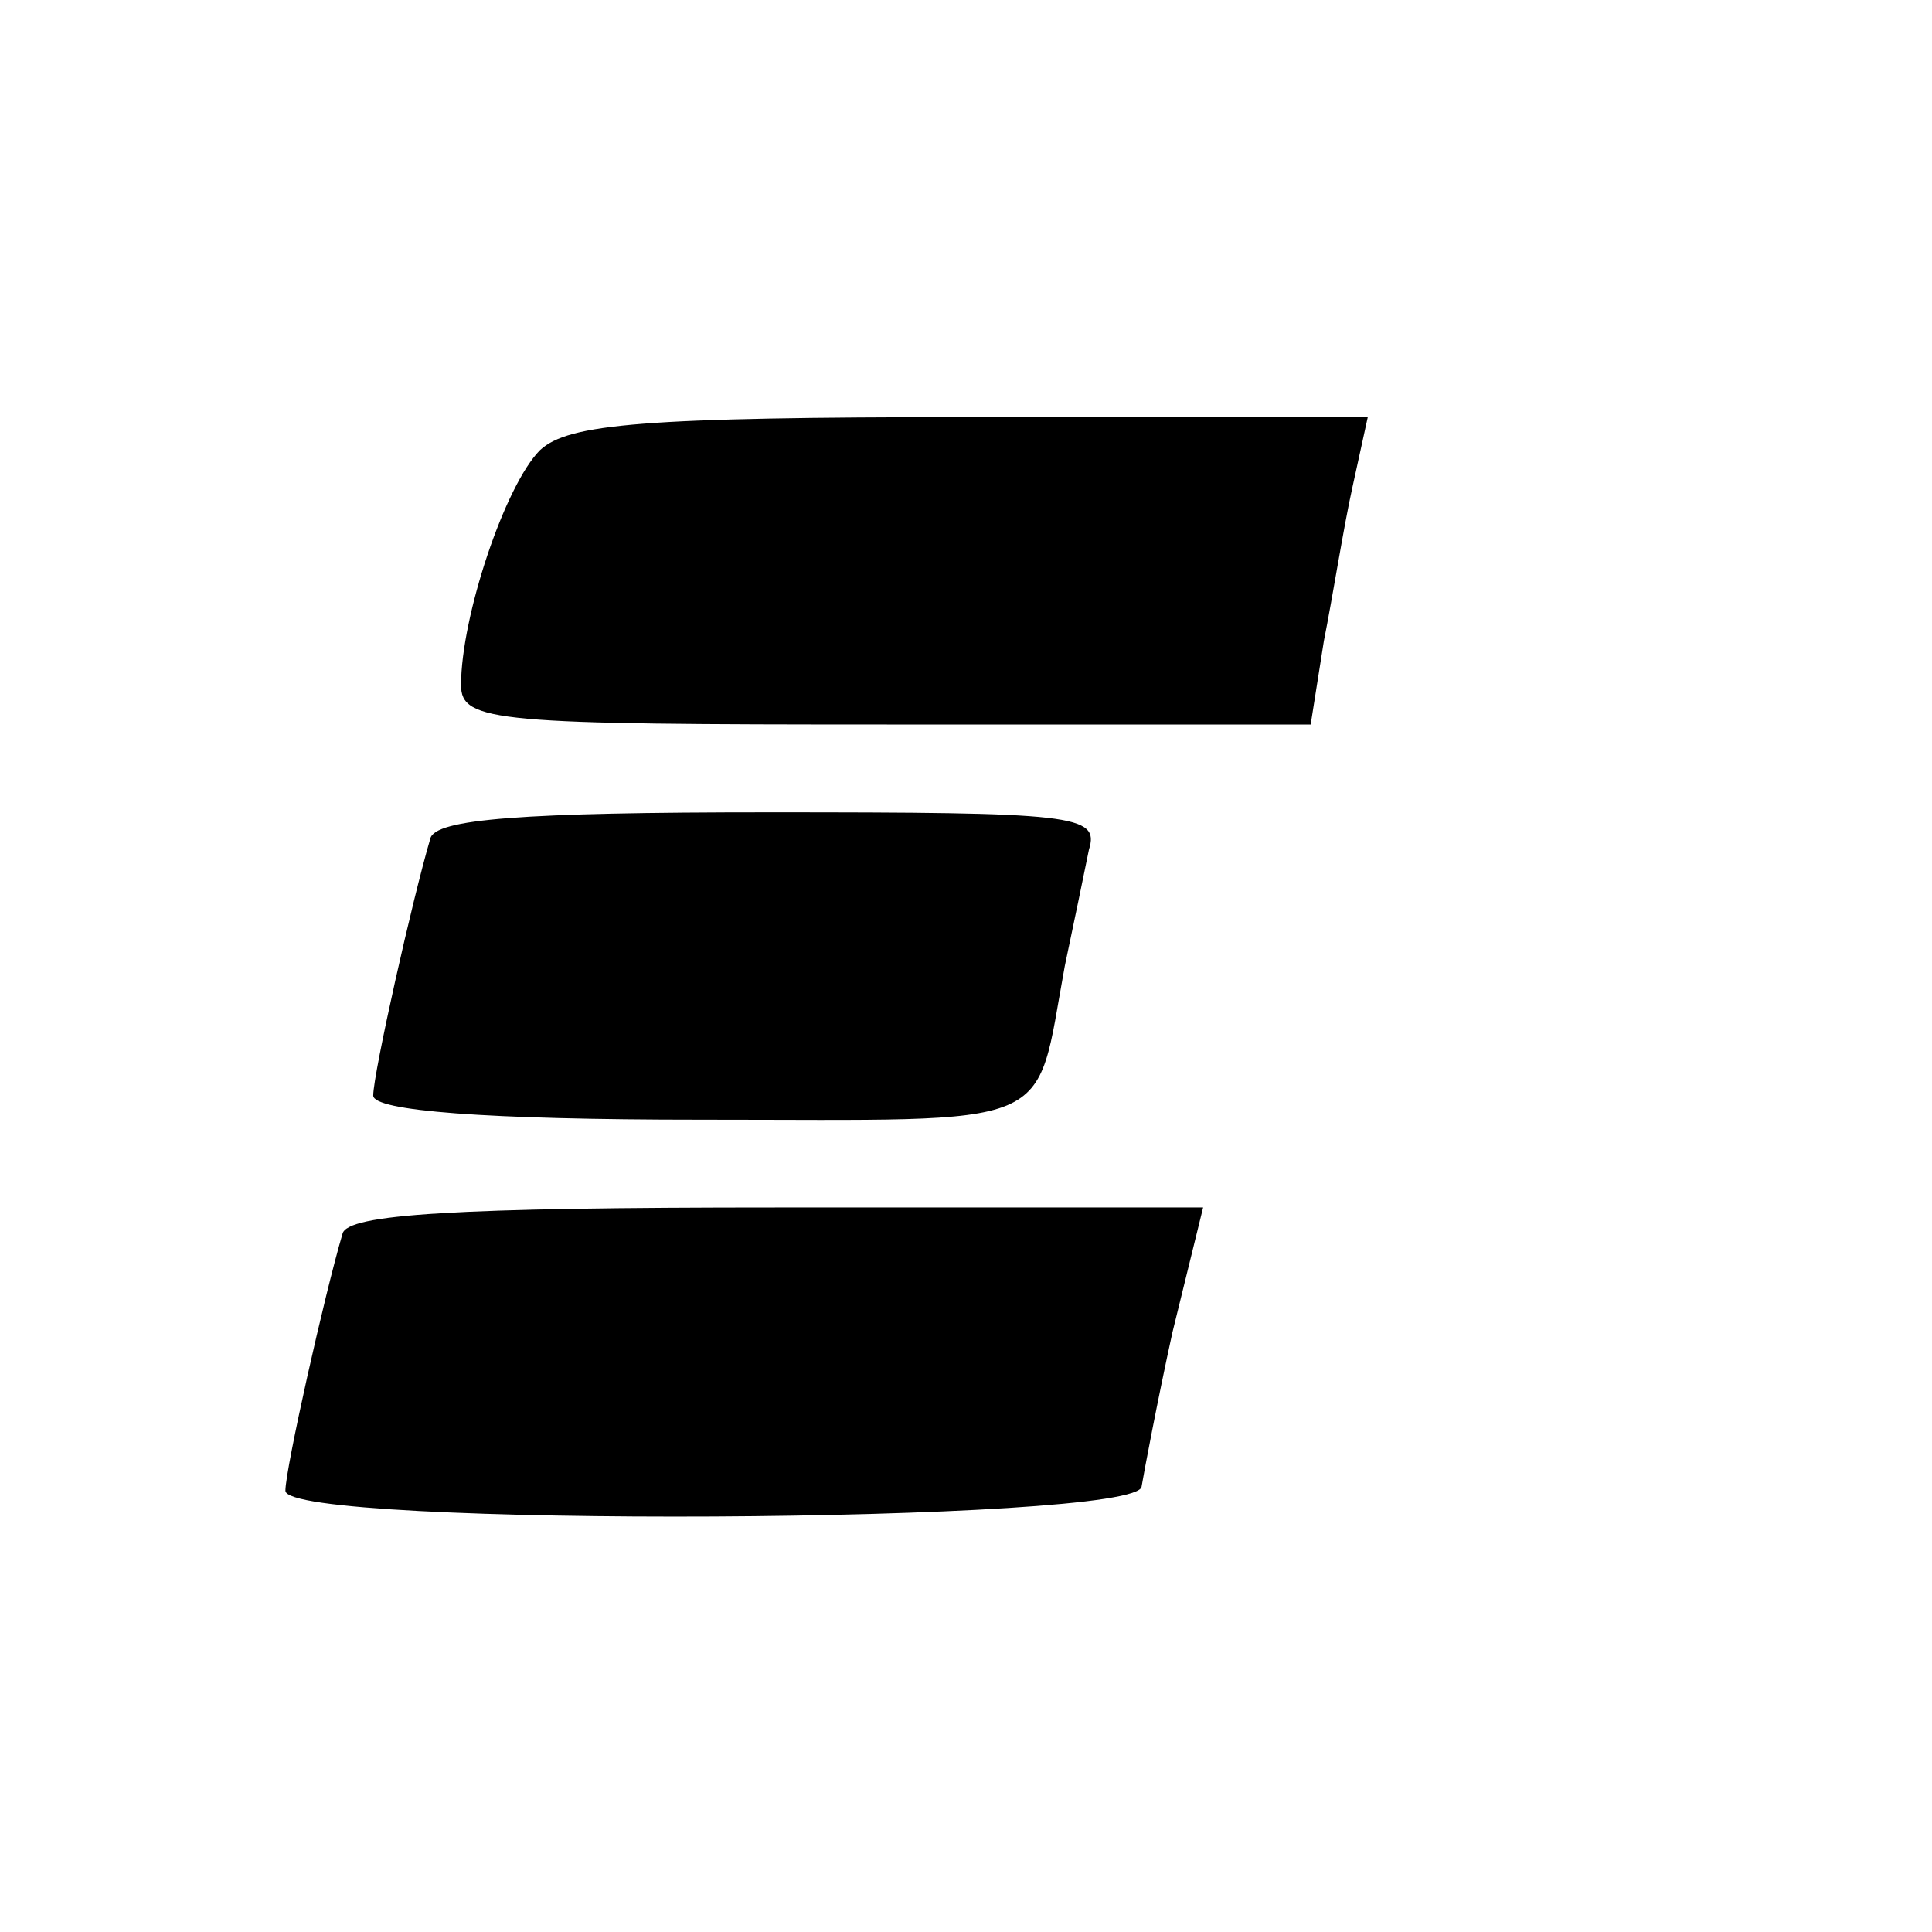 <?xml version="1.0" standalone="no"?>
<!DOCTYPE svg PUBLIC "-//W3C//DTD SVG 20010904//EN"
 "http://www.w3.org/TR/2001/REC-SVG-20010904/DTD/svg10.dtd">
<svg version="1.0" xmlns="http://www.w3.org/2000/svg"
 width="88pt" height="88pt" viewBox="0 0 88 88"
 preserveAspectRatio="xMidYMid meet">
<g transform="translate(0,88) scale(0.1,-0.1)"
fill="#000000" stroke="none">
<path d="M246 675 c-16 -16 -36 -76 -36 -107 0 -17 16 -18 194 -18 l193 0 6
38 c4 20 9 52 13 70 l7 32 -181 0 c-149 0 -183 -3 -196 -15z"/>
<path d="M196 498 c-8 -27 -26 -107 -26 -117 0 -7 51 -11 149 -11 165 0 152
-6 166 70 4 19 9 43 11 53 5 16 -7 17 -146 17 -112 0 -152 -3 -154 -12z"/>
<path d="M156 318 c-8 -27 -26 -107 -26 -117 0 -17 390 -15 390 2 1 6 7 38 14
70 l14 57 -194 0 c-147 0 -196 -3 -198 -12z"/>
</g>
</svg>
